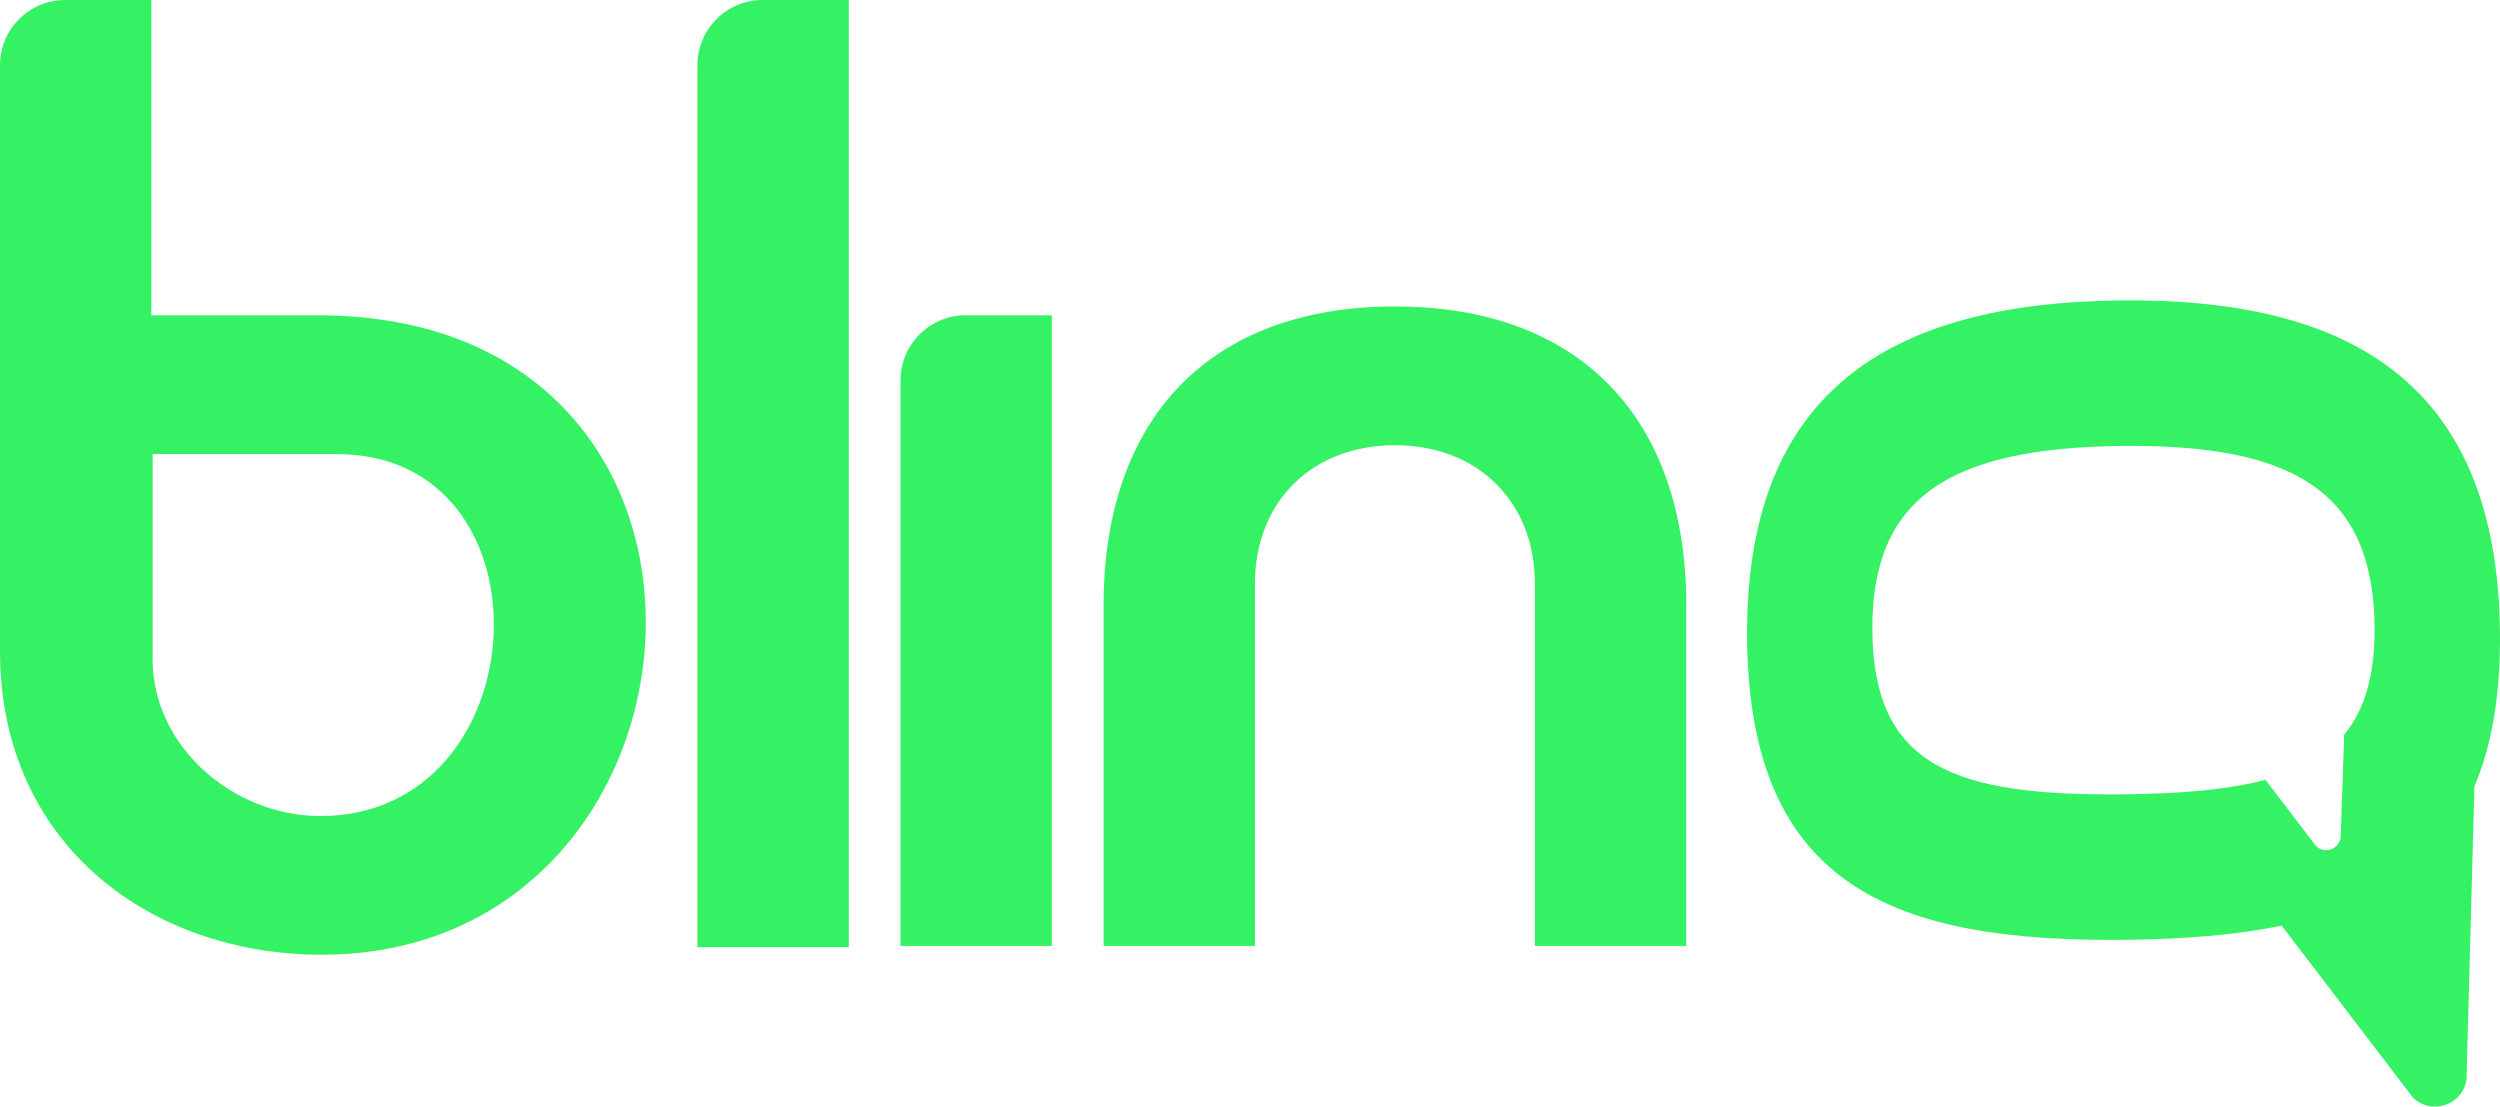 <?xml version="1.0" encoding="UTF-8"?>
<svg id="Camada_2" data-name="Camada 2" xmlns="http://www.w3.org/2000/svg" viewBox="0 0 680.62 301.28">
  <defs>
    <style>
      .cls-1 {
        fill: #35f265;
      }
    </style>
  </defs>
  <g id="Camada_1-2" data-name="Camada 1">
    <g>
      <path class="cls-1" d="M0,177.17V17.75C0,7.95,7.95,0,17.75,0h23.45v85.84h45.32c125.67,0,111.93,174.08,1.03,174.08C41.2,259.92,0,230.05,0,177.17ZM41.55,179.58c0,23.35,21.63,42.58,45.67,42.58,59.74,0,64.55-98.54,4.46-98.54h-50.13v55.97Z"/>
      <path class="cls-1" d="M207.63,0h23.45s0,257.86,0,257.86h-41.2V17.75C189.88,7.95,197.83,0,207.63,0Z"/>
      <path class="cls-1" d="M262.91,85.84h23.45s0,171.68,0,171.68h-41.2V103.59c0-9.81,7.95-17.75,17.75-17.75Z"/>
      <path class="cls-1" d="M459.07,164.81v92.71h-41.2v-98.54c0-22.66-15.79-37.77-38.11-37.77s-38.11,15.11-38.11,37.77v98.54h-41.2v-92.71c0-50.82,28.84-81.38,79.32-81.38s79.32,30.56,79.32,81.38Z"/>
      <path class="cls-1" d="M680.6,171.91c-.8-67.31-40.43-90.87-103.56-90.12-63.13.75-102.19,25.25-101.39,92.56.8,67.31,40.33,82.26,103.46,81.51,15.56-.19,29.67-1.29,42.08-3.86l35.67,46.75c5.1,5.1,13.84,2.04,14.65-5.13l2.14-79.57c4.75-11.09,7.16-24.93,6.96-42.13ZM638.2,199.99l-.95,27.92c-.37,3.31-4.41,4.73-6.77,2.37l-13.71-17.97c-10.06,2.67-22.72,3.75-38.12,3.94-46.61.55-68.46-7.58-68.9-44.26-.44-36.68,21.16-50.03,67.77-50.58,46.61-.55,68.51,12.28,68.95,48.95.16,13.2-2.56,22.76-8.27,29.63Z"/>
    </g>
  </g>
</svg>